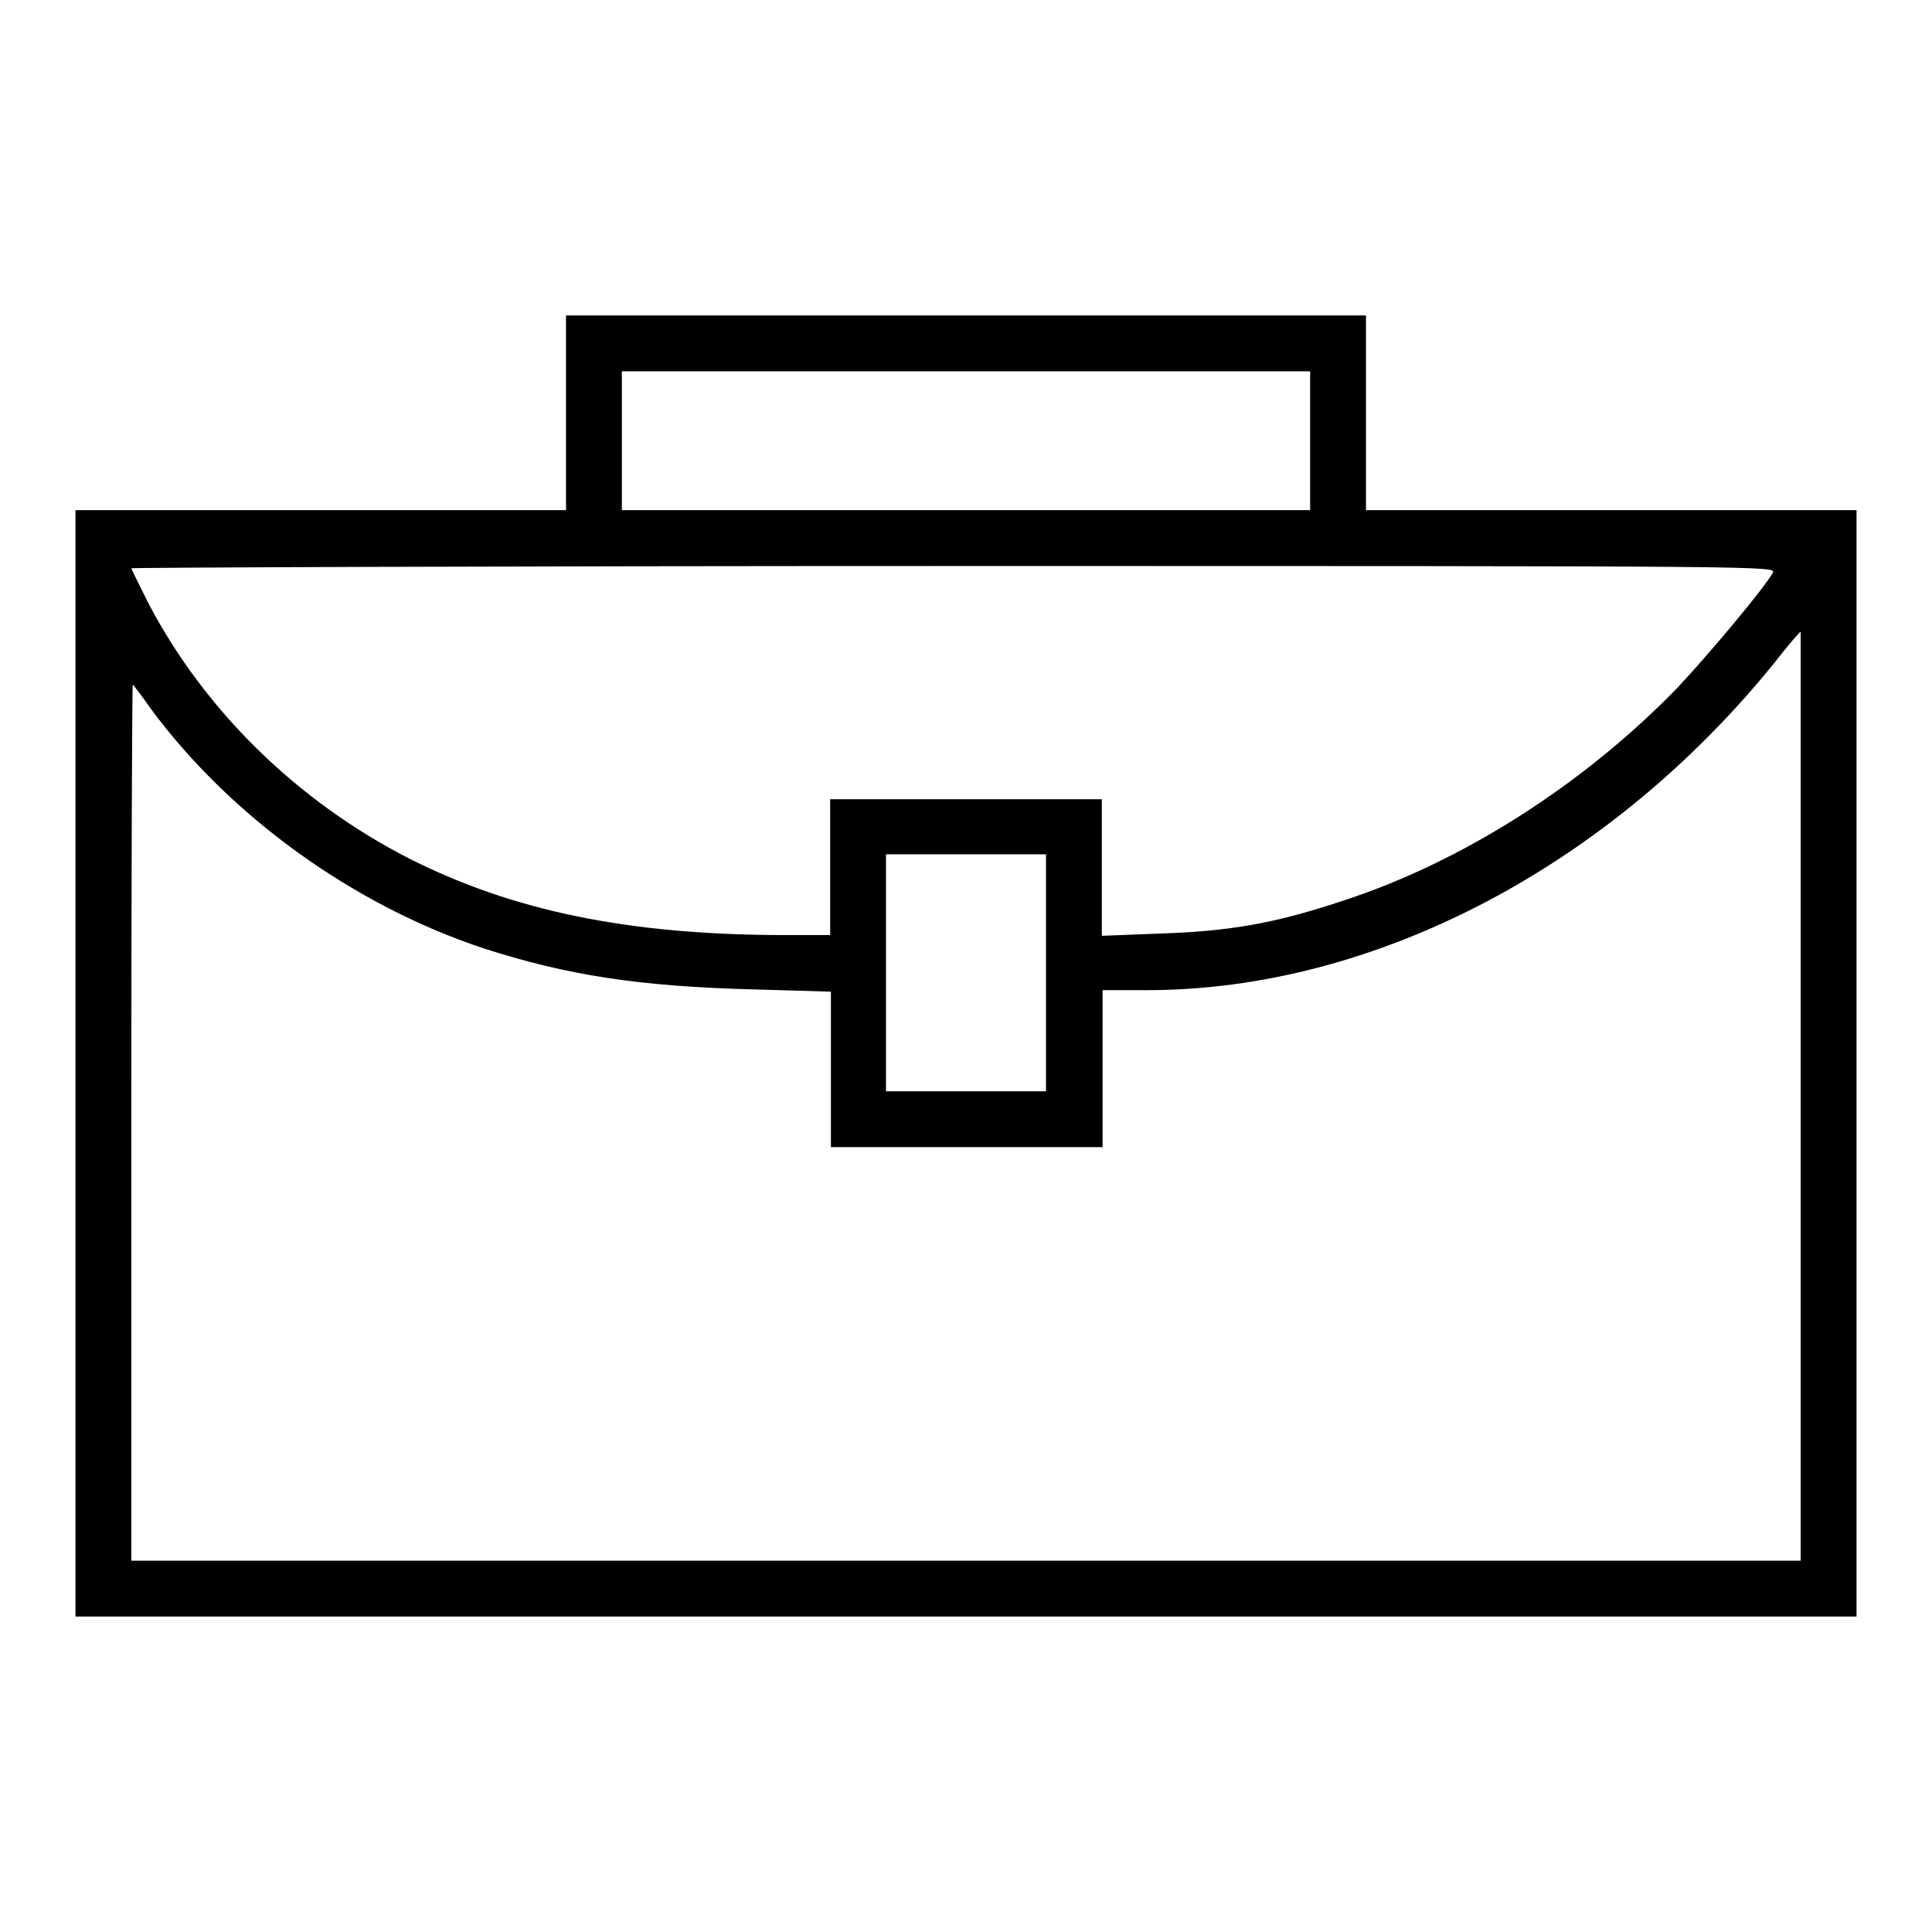 <?xml version="1.0" encoding="utf-8"?>
<!-- Svg Vector Icons : http://www.onlinewebfonts.com/icon -->
<!DOCTYPE svg PUBLIC "-//W3C//DTD SVG 1.1//EN" "http://www.w3.org/Graphics/SVG/1.1/DTD/svg11.dtd">
<svg version="1.1" xmlns="http://www.w3.org/2000/svg" xmlns:xlink="http://www.w3.org/1999/xlink" x="0px" y="0px" viewBox="0 0 256 256" enable-background="new 0 0 256 256" xml:space="preserve">
<g><g><g><path fill="#000000" d="M75,54.7v12.9H42.5H10v73.3v73.3h118h118v-73.3V67.6h-32.5H181V54.7V41.8h-53H75V54.7z M173.6,58.4v9.2H128H82.4v-9.2v-9.2H128h45.6V58.4z M234.9,75.9c-1.1,2-8.3,10.6-12.6,15.2c-12.5,12.9-28.7,23.2-44.5,28.3c-9,3-15,4-24.1,4.3L146,124v-9.1v-9h-18h-18v9v9h-5.9c-20.8,0-36.2-3.2-50-10.2C39.3,106.1,27.1,94.1,19.7,80c-1.2-2.4-2.3-4.6-2.3-4.7c0-0.1,49-0.3,109-0.3C234.9,75,235.4,75,234.9,75.9z M238.6,145.3v61.5H128H17.4v-58.2c0-32,0.1-58,0.2-57.9c0.1,0.1,1.2,1.5,2.3,3.1c10.6,14.4,27,26.2,44.3,31.9c10.9,3.5,20.3,5,35.6,5.4l10.3,0.3v10.3V152h18h18v-10.4v-10.4h5.9c30.1,0,61.4-16.4,83.3-43.6c1.7-2.2,3.2-3.9,3.3-3.9C238.6,83.8,238.6,111.5,238.6,145.3z M138.6,128.9v15.7H128h-10.6v-15.7v-15.7H128h10.6V128.9z"/></g></g></g>
</svg>